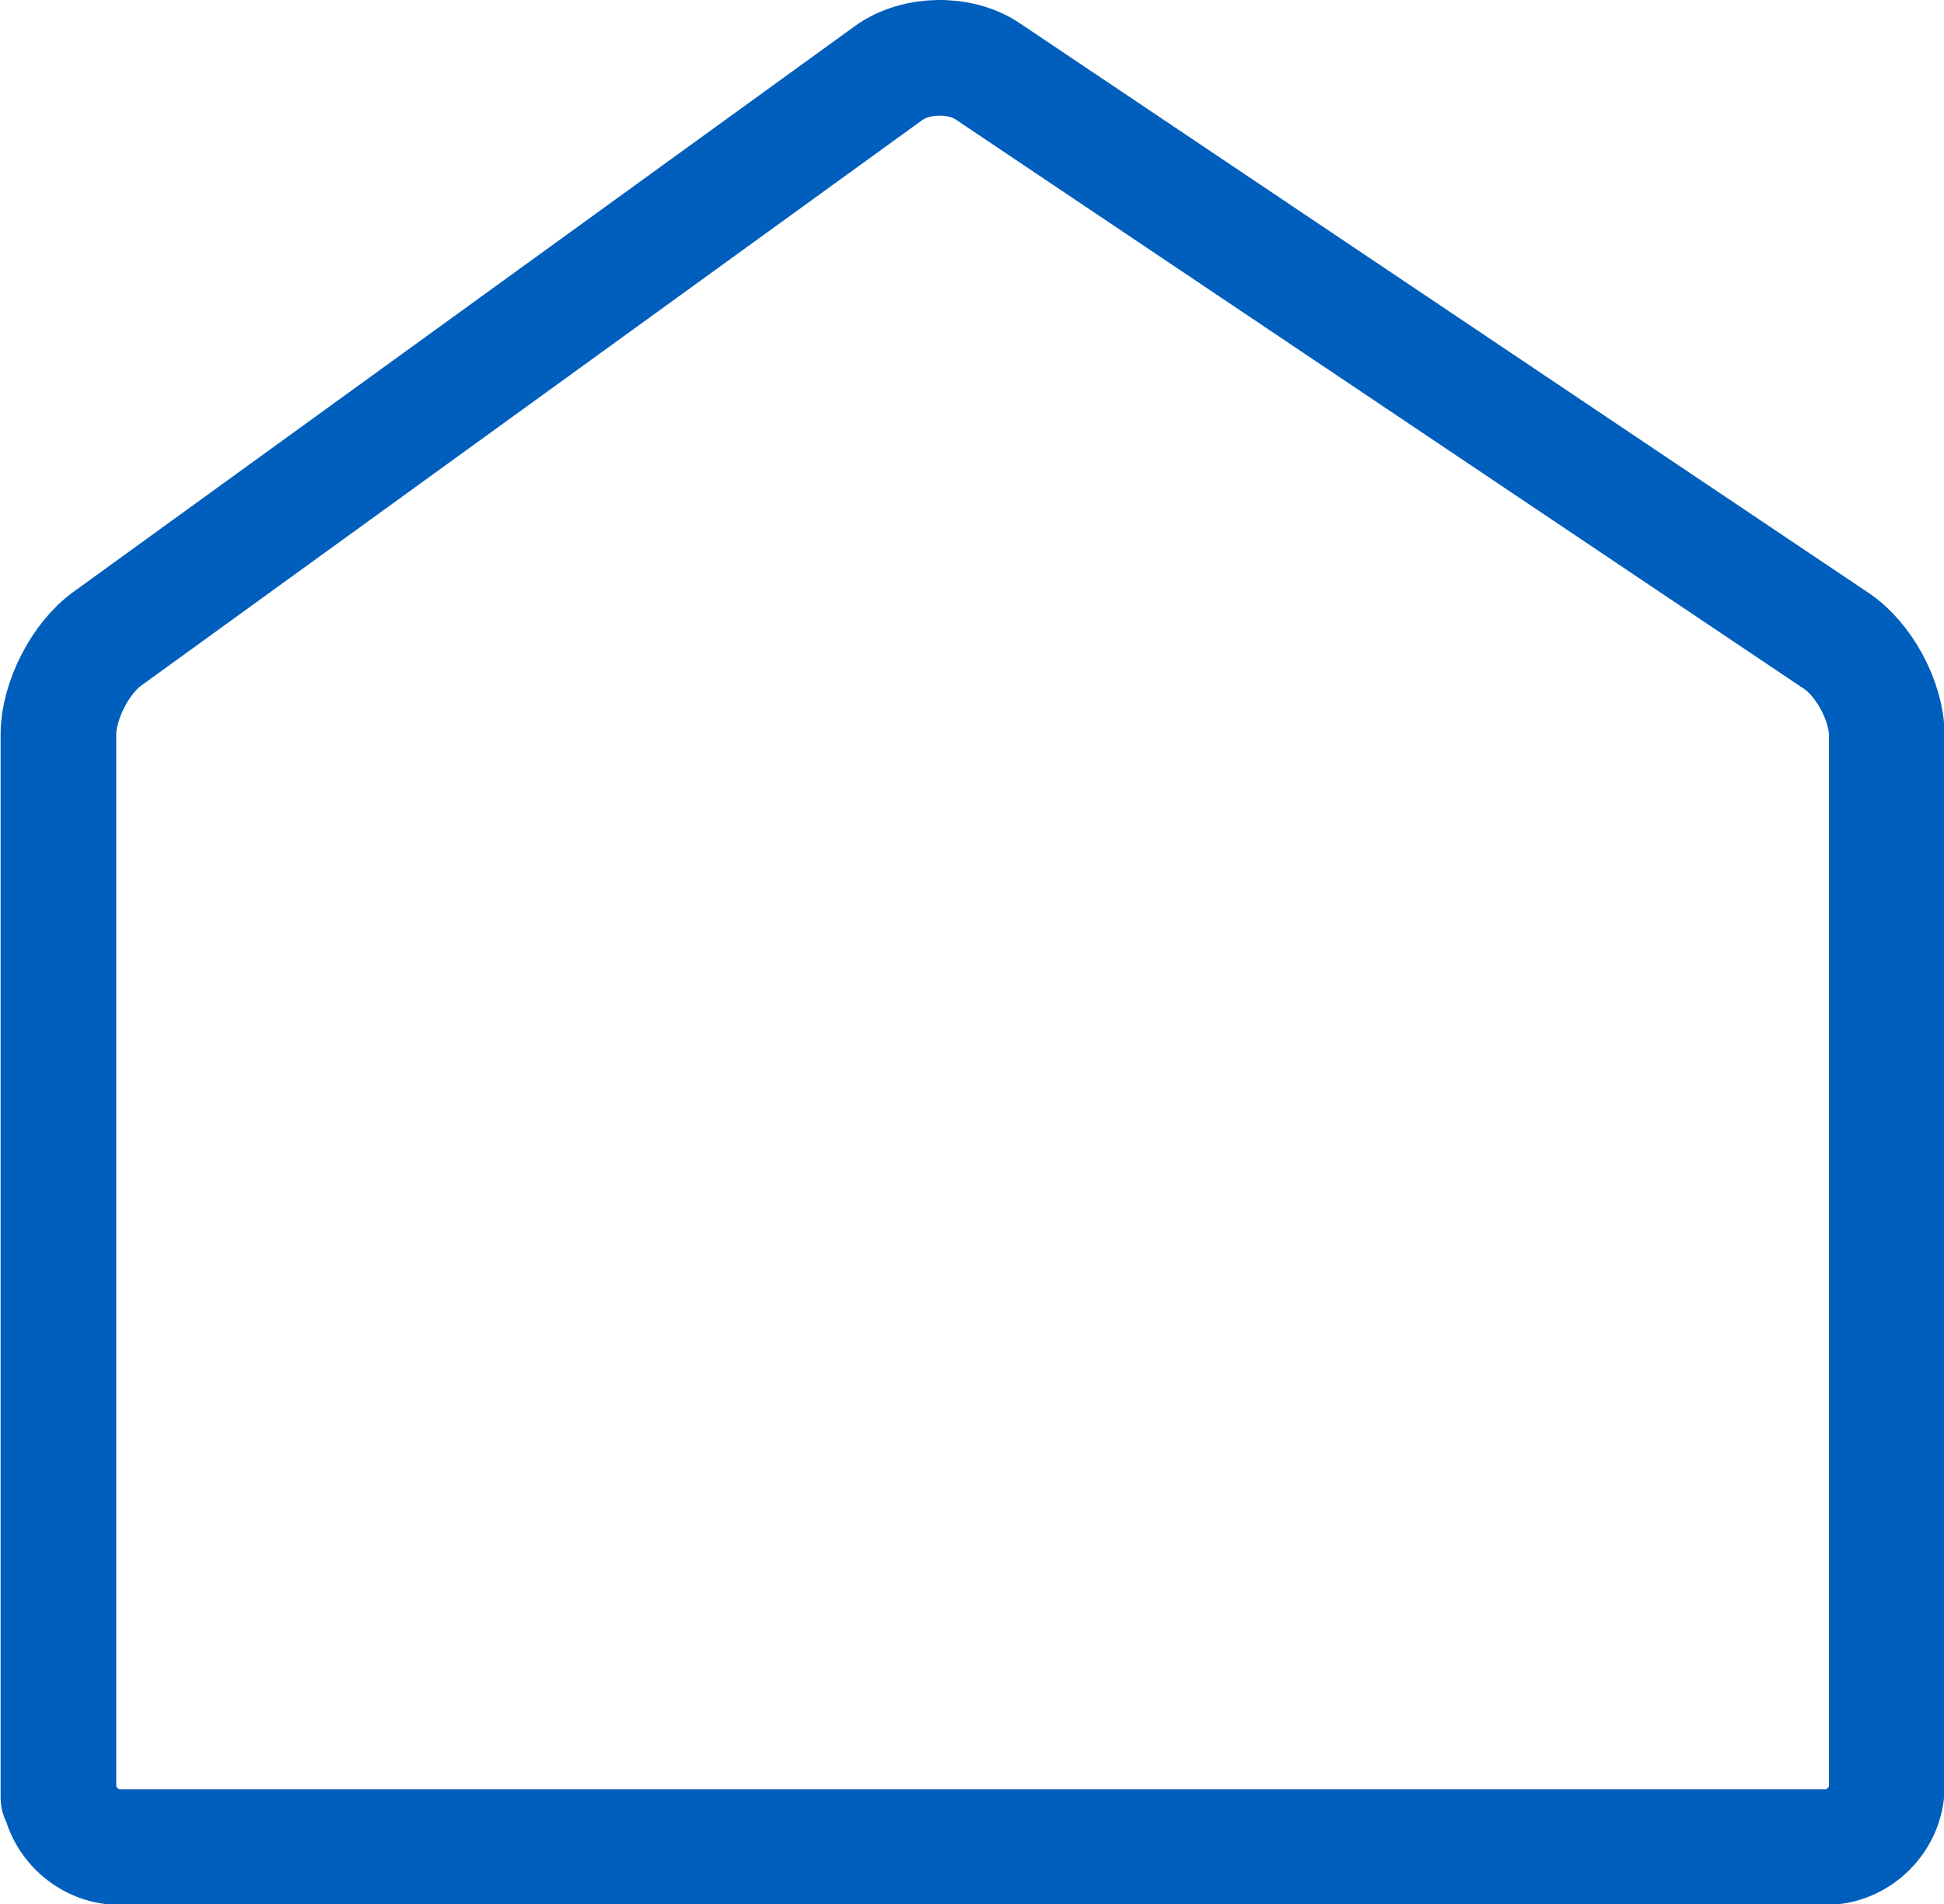 <?xml version="1.0" encoding="UTF-8"?>
<svg id="_レイヤー_2" data-name="レイヤー 2" xmlns="http://www.w3.org/2000/svg" viewBox="0 0 15.97 15.64">
  <defs>
    <style>
      .cls-1 {
        fill: none;
        stroke: #005ebc;
        stroke-linecap: round;
        stroke-linejoin: round;
        stroke-width: .95px;
      }
    </style>
  </defs>
  <g id="_共通ヘッダー" data-name="共通ヘッダー">
    <path class="cls-1" d="M.48,14.76V6.03c0-.27.18-.63.41-.79L7.3.6c.22-.16.59-.17.82-.01l6.96,4.67c.23.15.42.5.42.78v8.63c0,.27-.23.5-.5.5H.98c-.27,0-.5-.23-.5-.5,0,0,0-.11,0,.09Z"/>
  </g>
</svg>